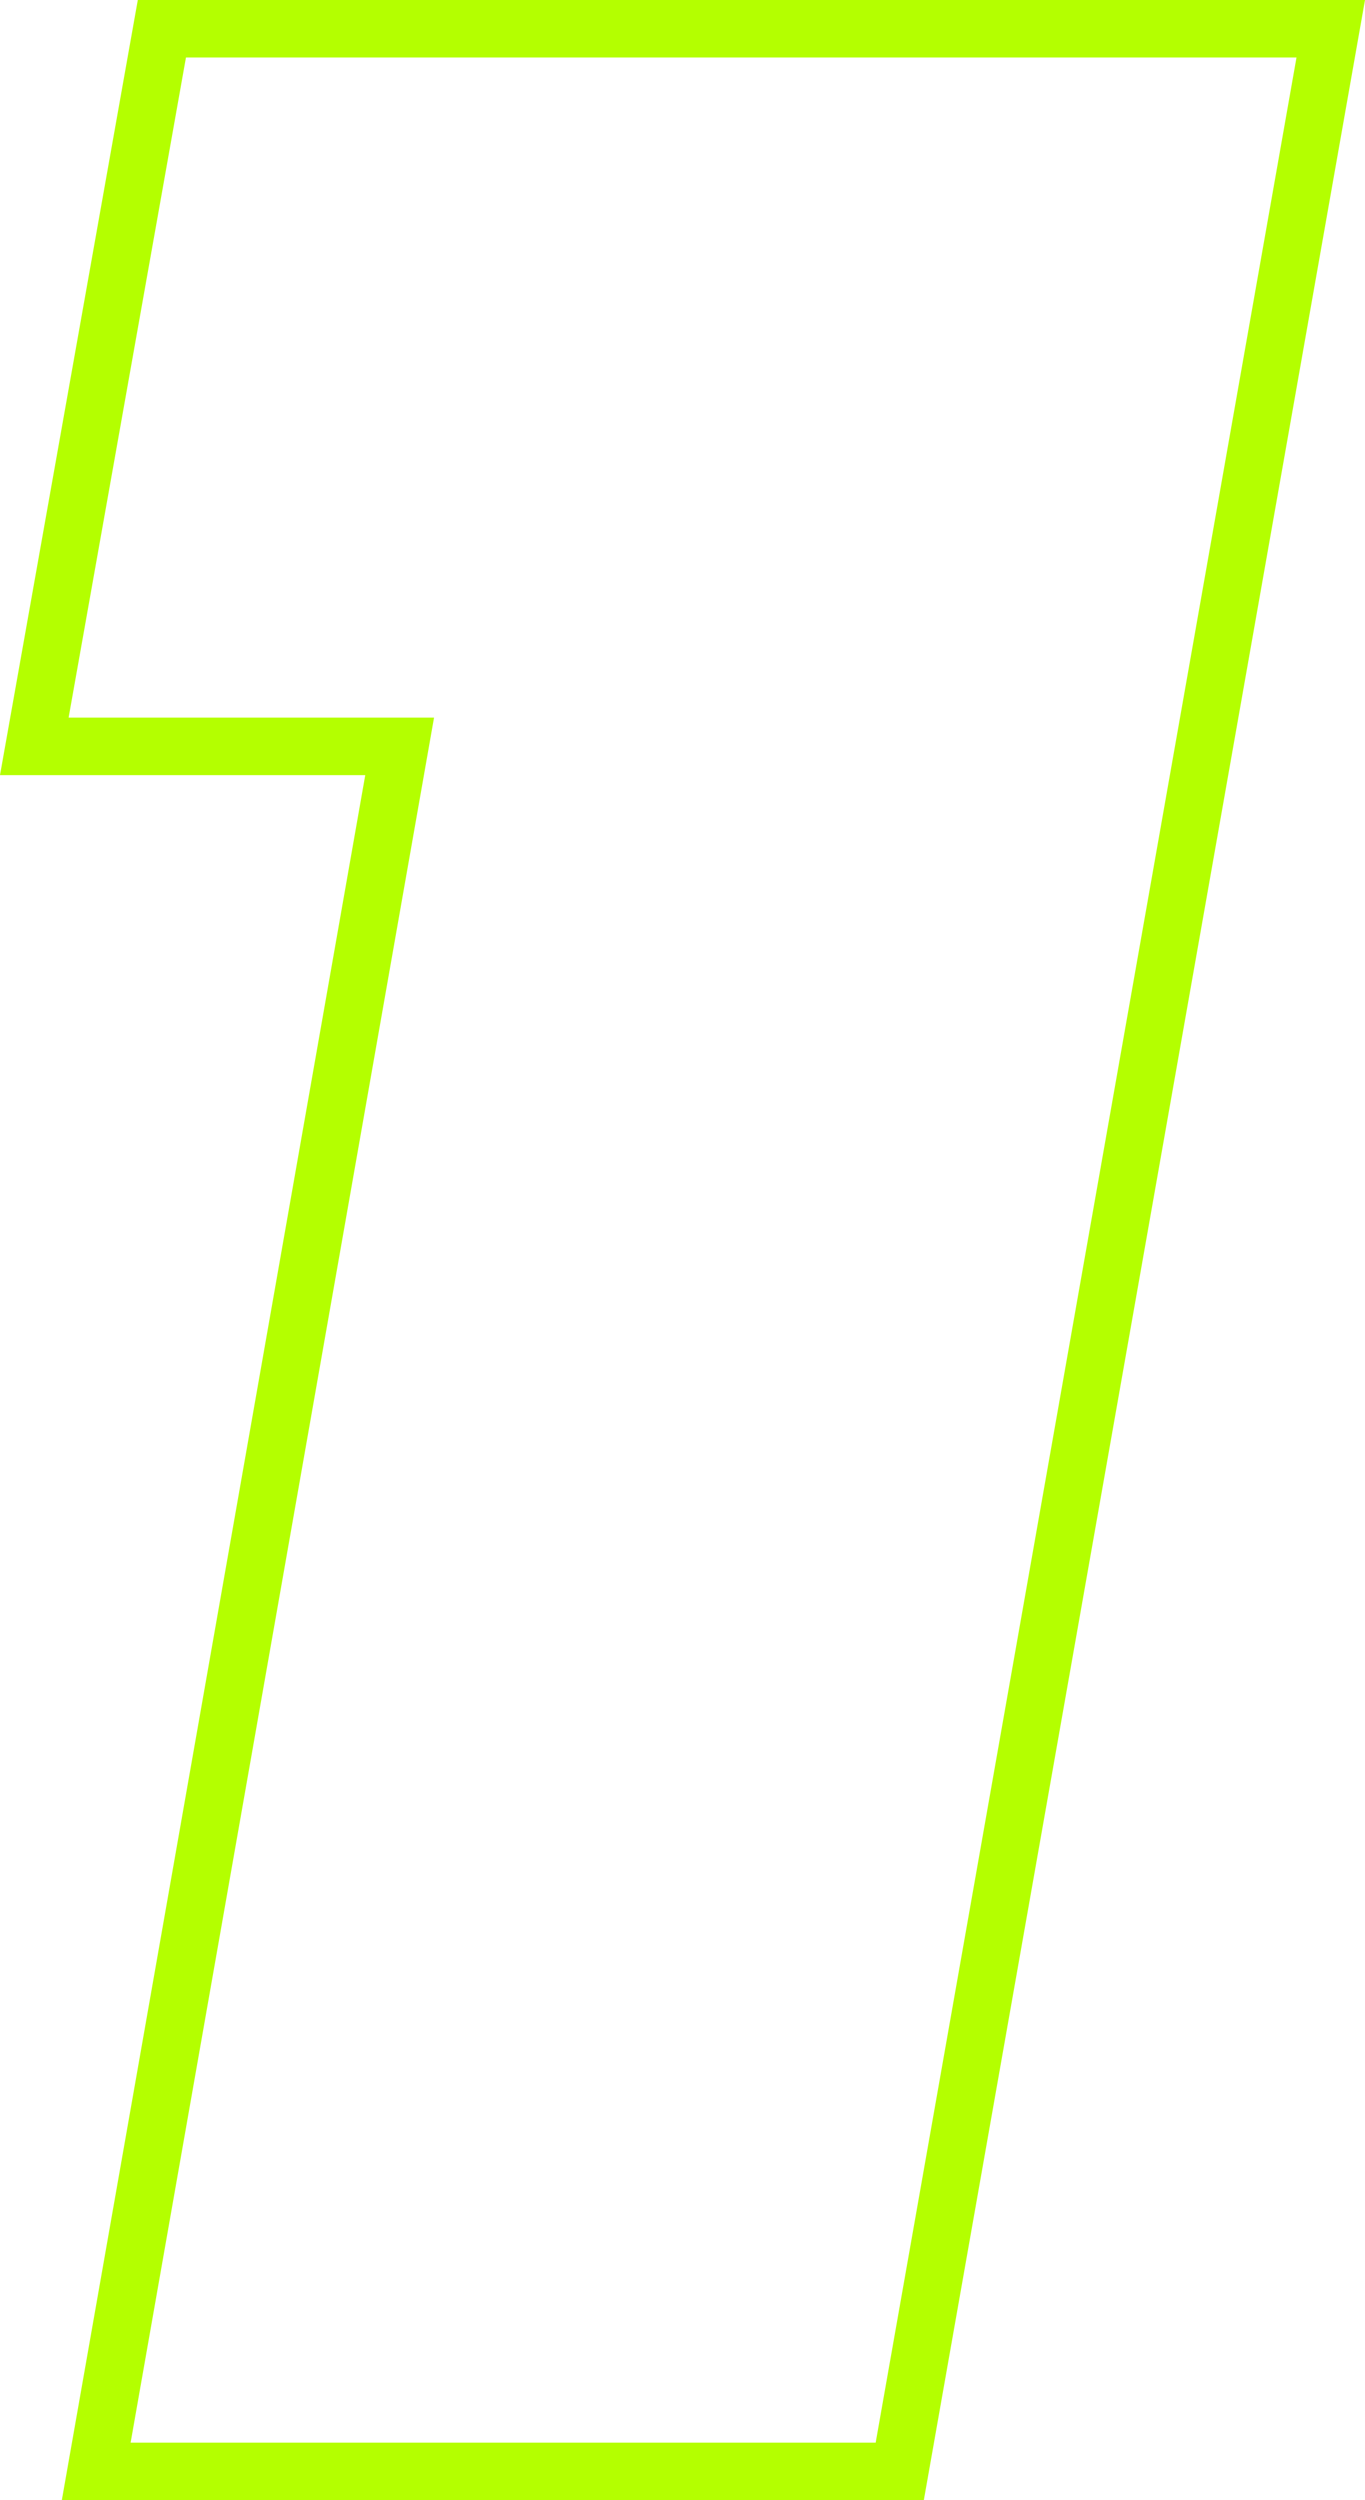<svg xmlns="http://www.w3.org/2000/svg" width="23.753" height="43.48" viewBox="0 0 23.753 43.48"><path d="M-7.289-42.98H14.066L6.389.5h-15l5.28-30H-9.687Zm20.163,1H-6.451L-8.493-30.5h6.359l-5.28,30H5.551Z" transform="translate(9.687 42.98)" fill="#b4ff00"/></svg>